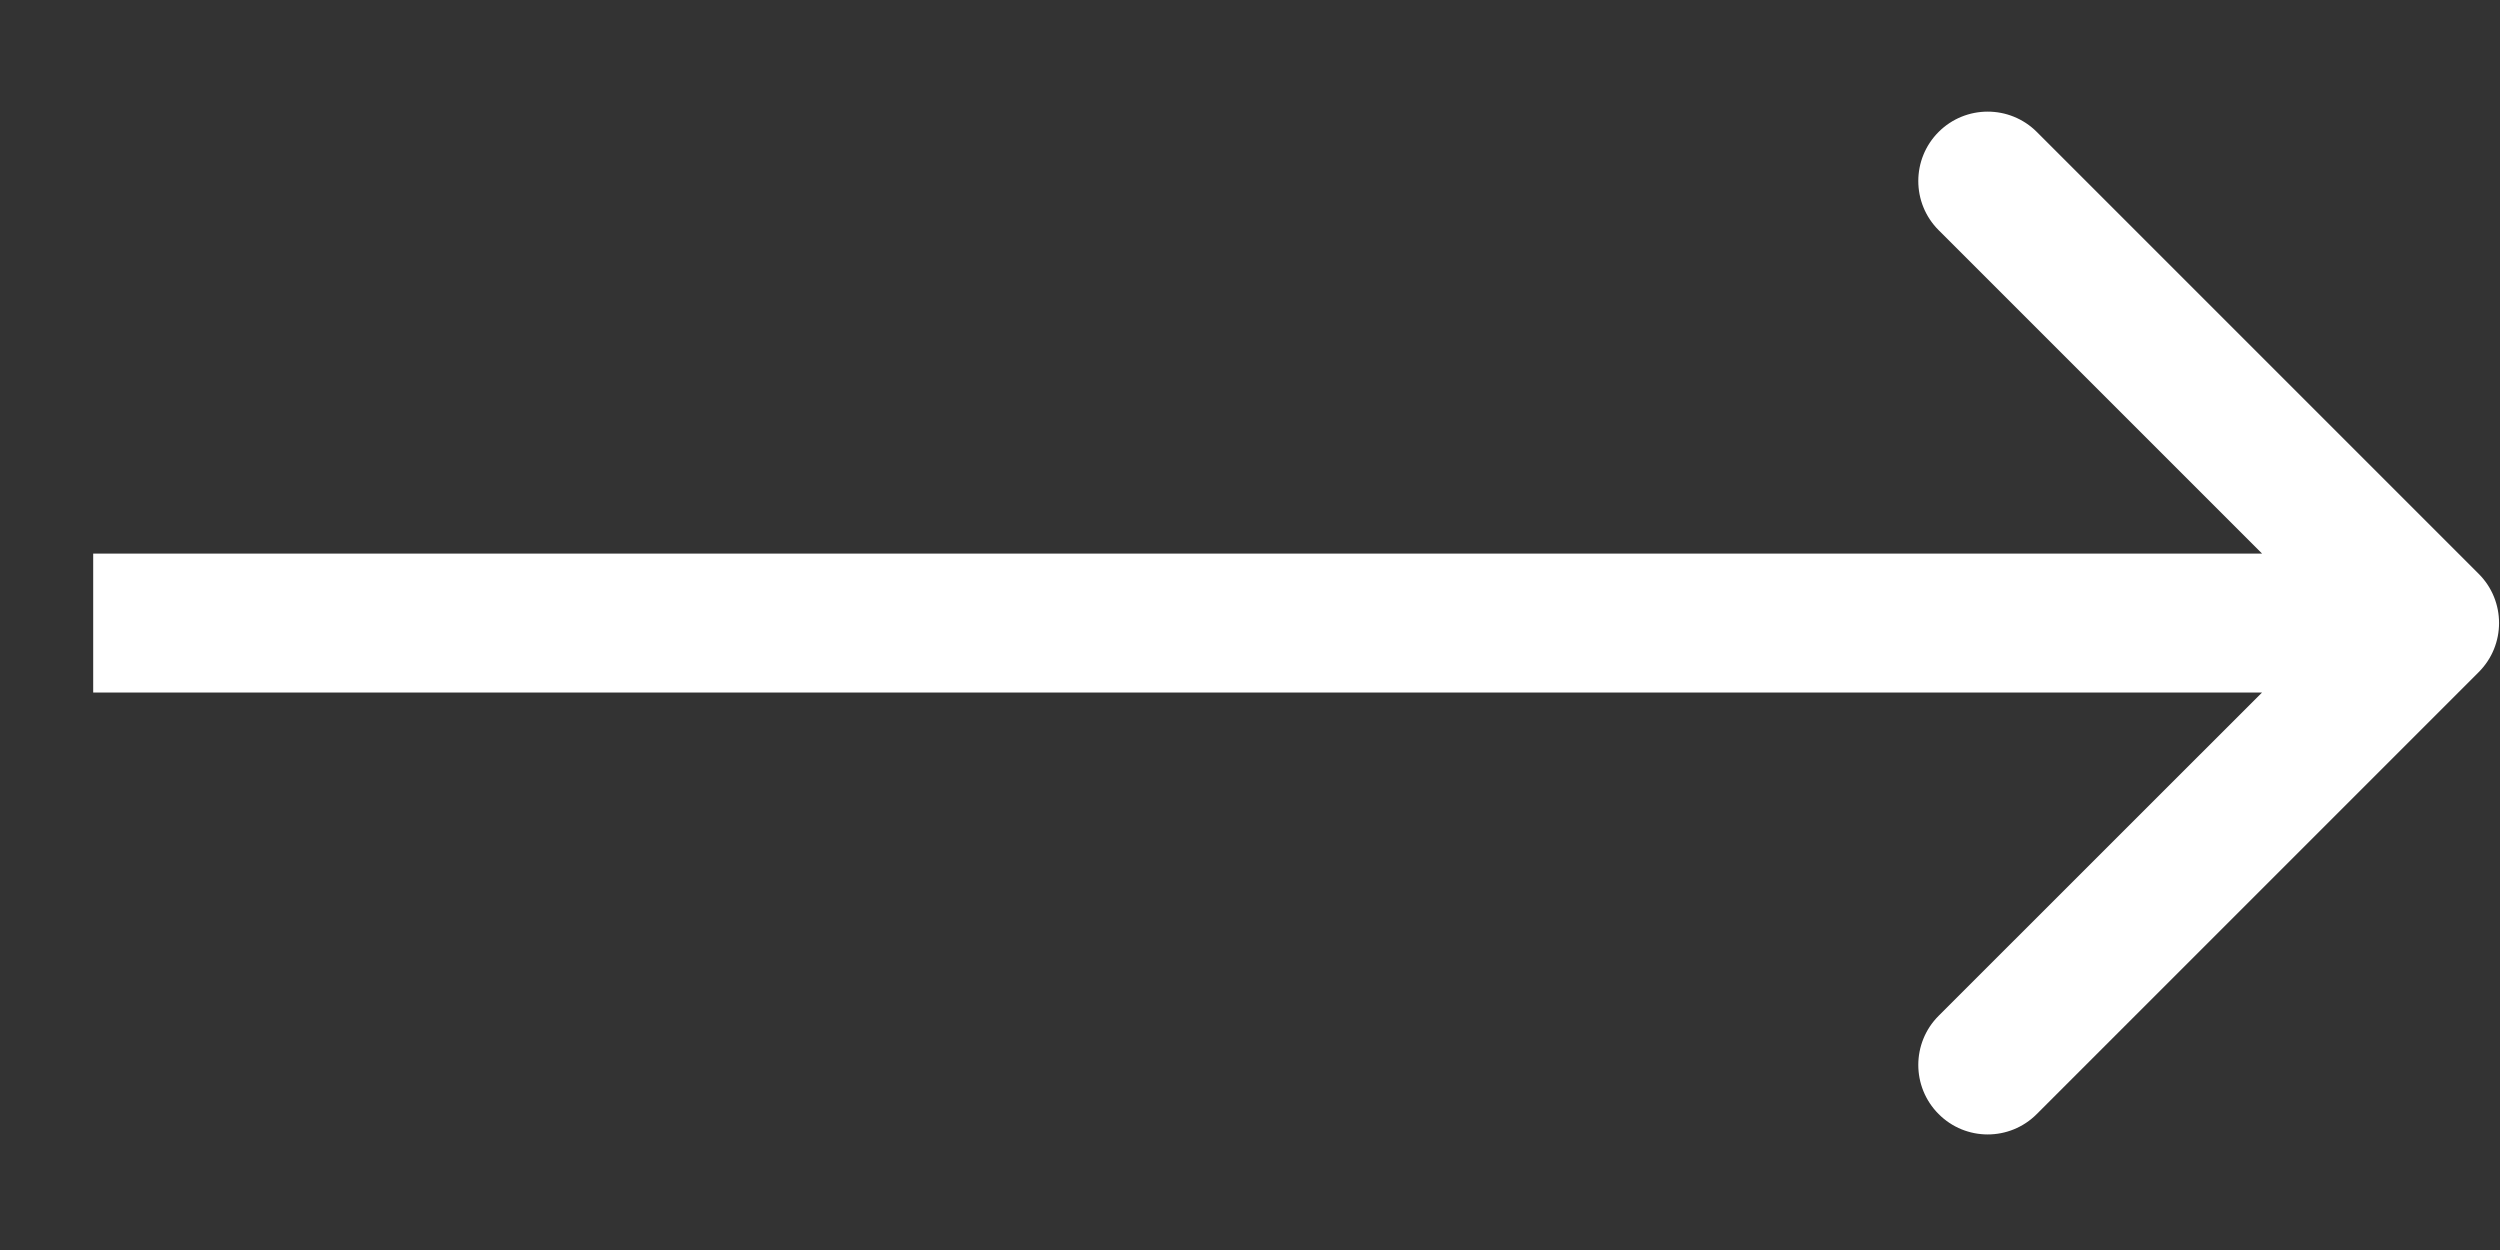 <svg width="18" height="9" viewBox="0 0 18 9" fill="none" xmlns="http://www.w3.org/2000/svg">
<rect x="0" y="0" width="18" height="9" fill="#333333" stroke="none"/>
<path d="M17.847 4.839C18.042 4.644 18.042 4.327 17.847 4.132L14.665 0.95C14.47 0.755 14.153 0.755 13.958 0.95C13.763 1.145 13.763 1.462 13.958 1.657L16.787 4.486L13.958 7.314C13.763 7.509 13.763 7.826 13.958 8.021C14.153 8.217 14.47 8.217 14.665 8.021L17.847 4.839ZM0.671 4.986H17.494V3.986H0.671V4.986Z" fill="white"/>
</svg>
